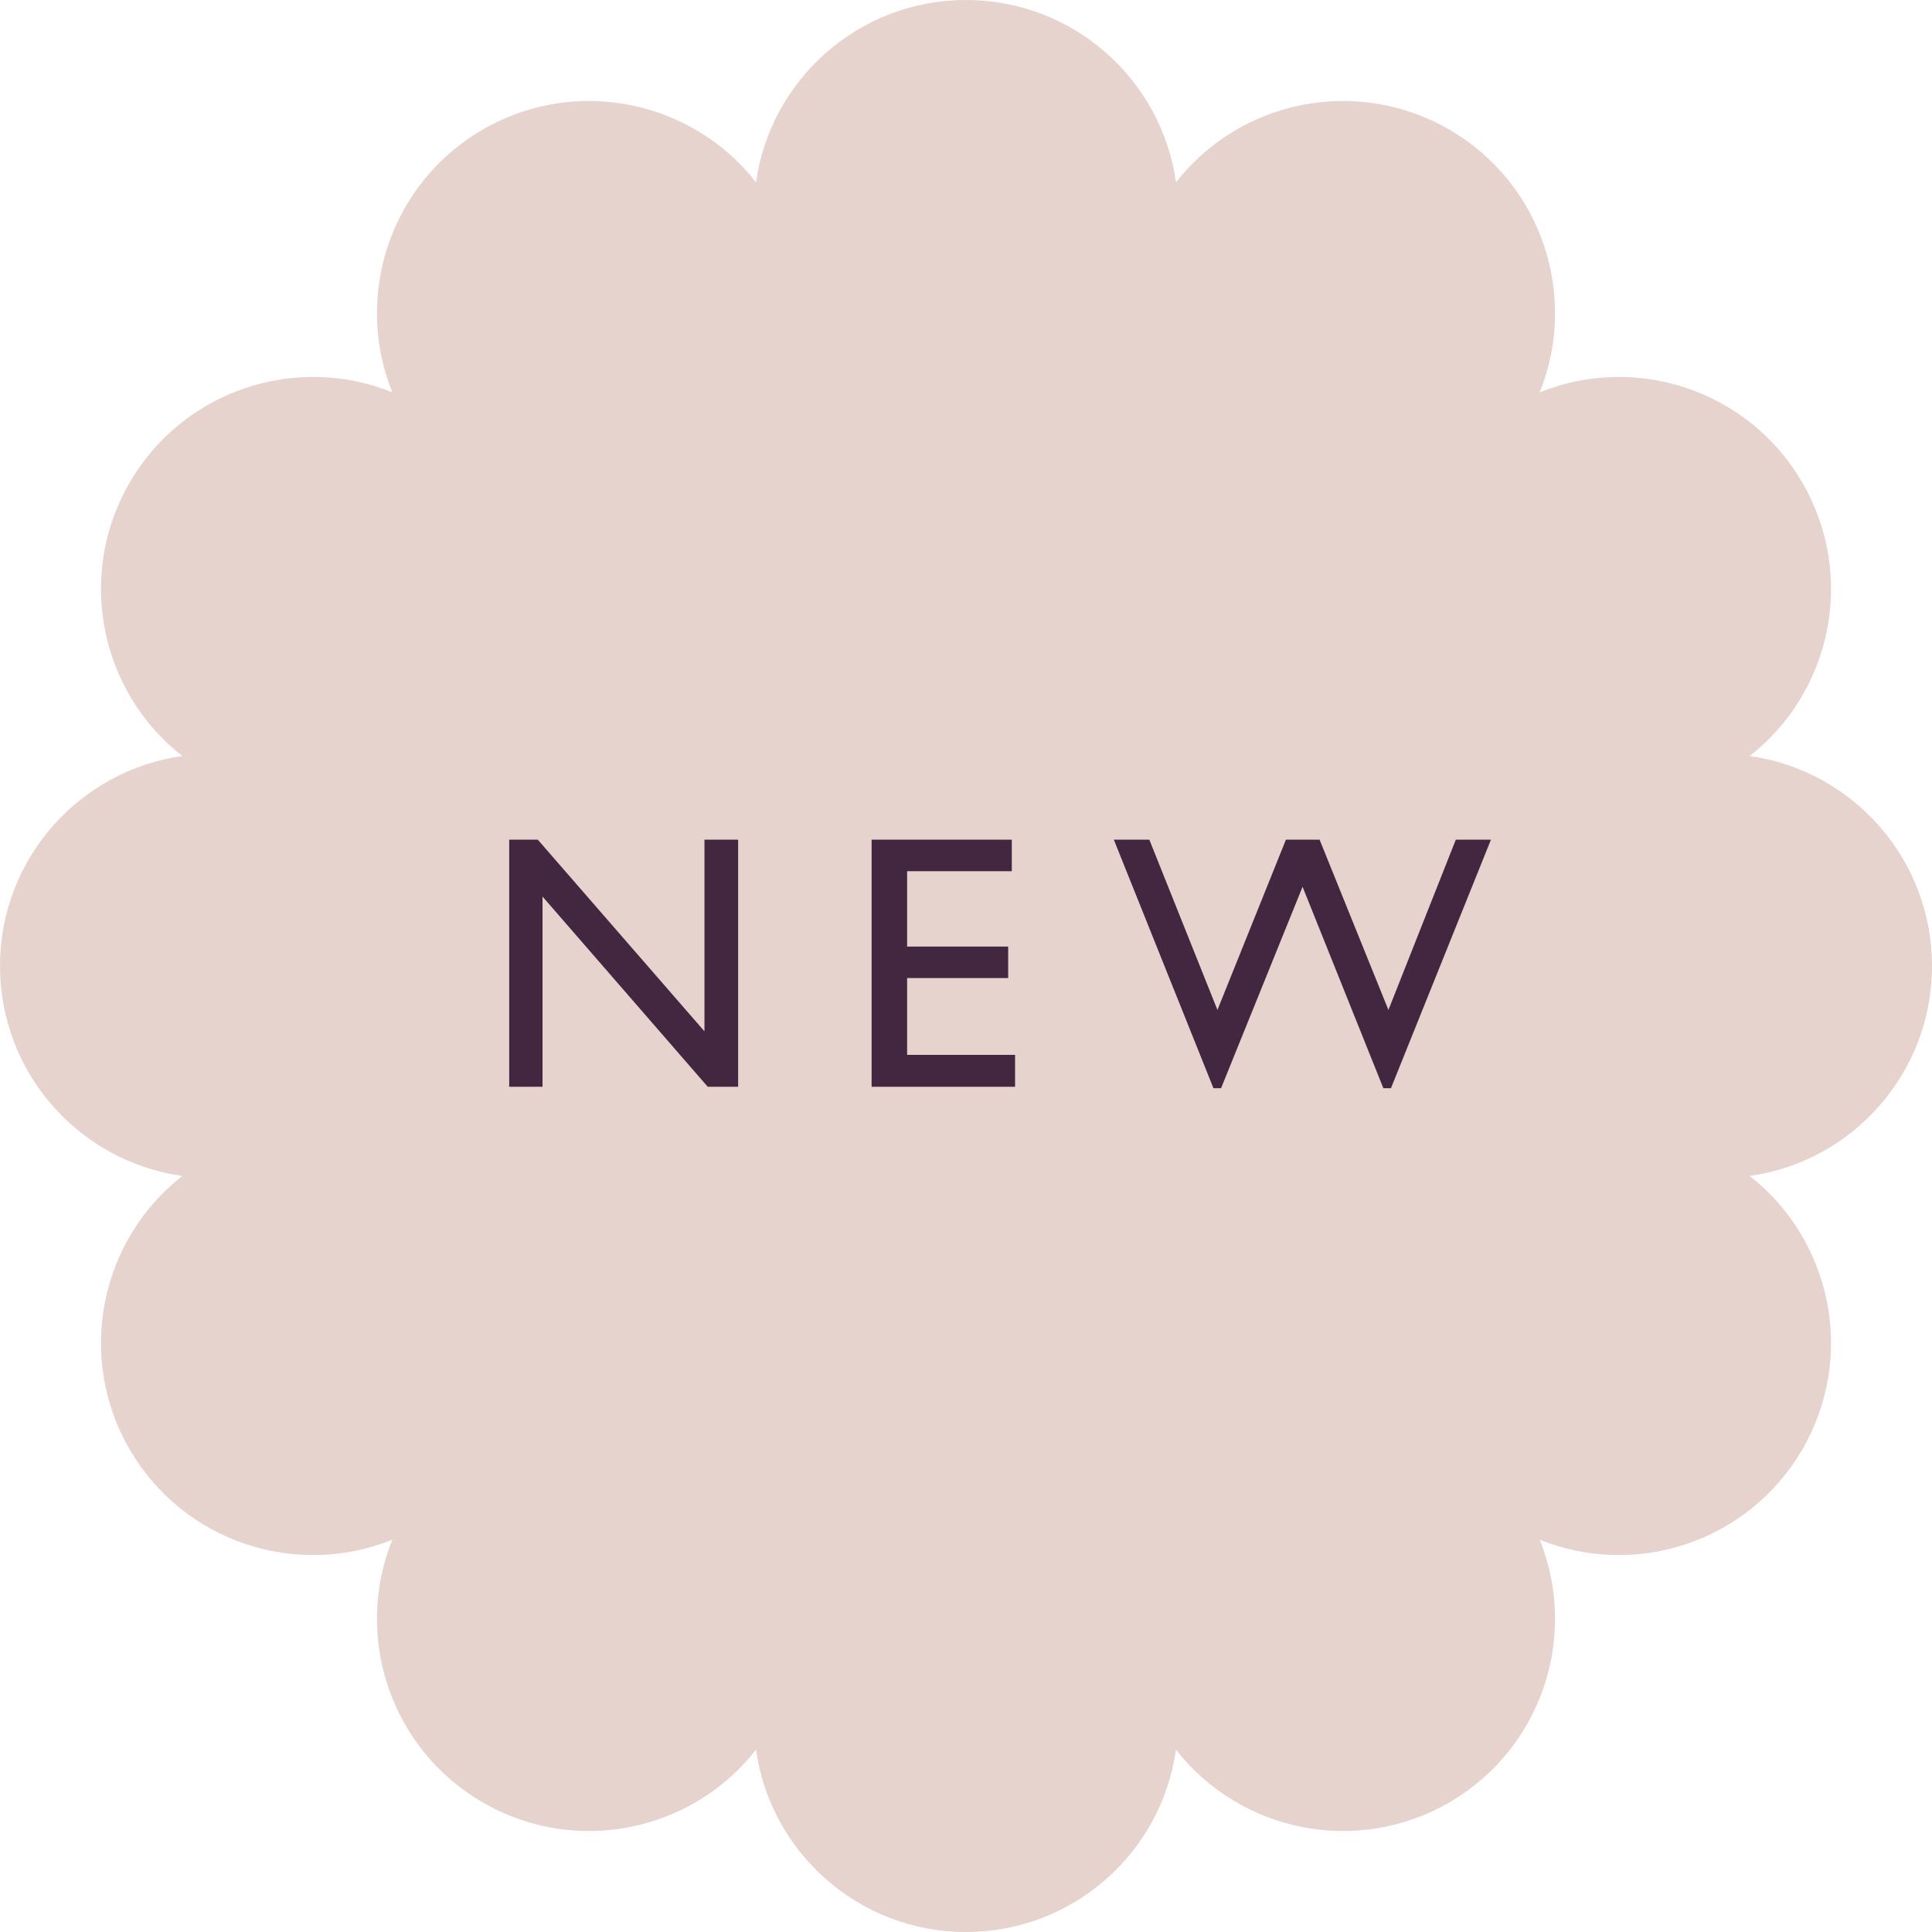 <svg width="48" height="48" viewBox="0 0 48 48" fill="none" xmlns="http://www.w3.org/2000/svg">
<path fill-rule="evenodd" clip-rule="evenodd" d="M44.785 12C46.114 14.303 45.508 17.192 43.47 18.783C46.03 19.142 48 21.341 48 24C48 26.659 46.03 28.858 43.47 29.217C45.508 30.808 46.114 33.697 44.785 36C43.455 38.303 40.65 39.222 38.253 38.253C39.222 40.65 38.303 43.455 36 44.785C33.697 46.114 30.808 45.508 29.217 43.47C28.858 46.03 26.659 48 24 48C21.341 48 19.142 46.03 18.783 43.47C17.192 45.508 14.303 46.114 12 44.785C9.697 43.455 8.778 40.65 9.747 38.253C7.35 39.222 4.545 38.303 3.215 36C1.886 33.697 2.492 30.808 4.53 29.217C1.97 28.858 -1.16232e-07 26.659 0 24C1.1623e-07 21.341 1.97 19.142 4.53 18.783C2.492 17.192 1.886 14.303 3.215 12C4.545 9.697 7.35 8.778 9.747 9.747C8.778 7.35 9.697 4.545 12 3.215C14.303 1.886 17.192 2.492 18.783 4.53C19.142 1.97 21.341 0 24 0C26.659 0 28.858 1.97 29.217 4.53C30.808 2.492 33.697 1.886 36 3.215C38.303 4.545 39.222 7.35 38.253 9.747C40.65 8.778 43.455 9.697 44.785 12Z" fill="#E7D3CD"/>
<path d="M18.339 20.862H17.502V25.623L13.362 20.862H12.651V27H13.479V22.275L17.583 27H18.339V20.862ZM25.138 20.862H21.655V27H25.219V26.208H22.537V24.3H25.048V23.517H22.537V21.645H25.138V20.862ZM37.042 20.862H36.169L34.495 25.092L32.785 20.862H31.948L30.247 25.092L28.555 20.862H27.673L30.148 27.036H30.337L32.362 22.032L34.369 27.036H34.558L37.042 20.862Z" fill="#432741"/>
</svg>
